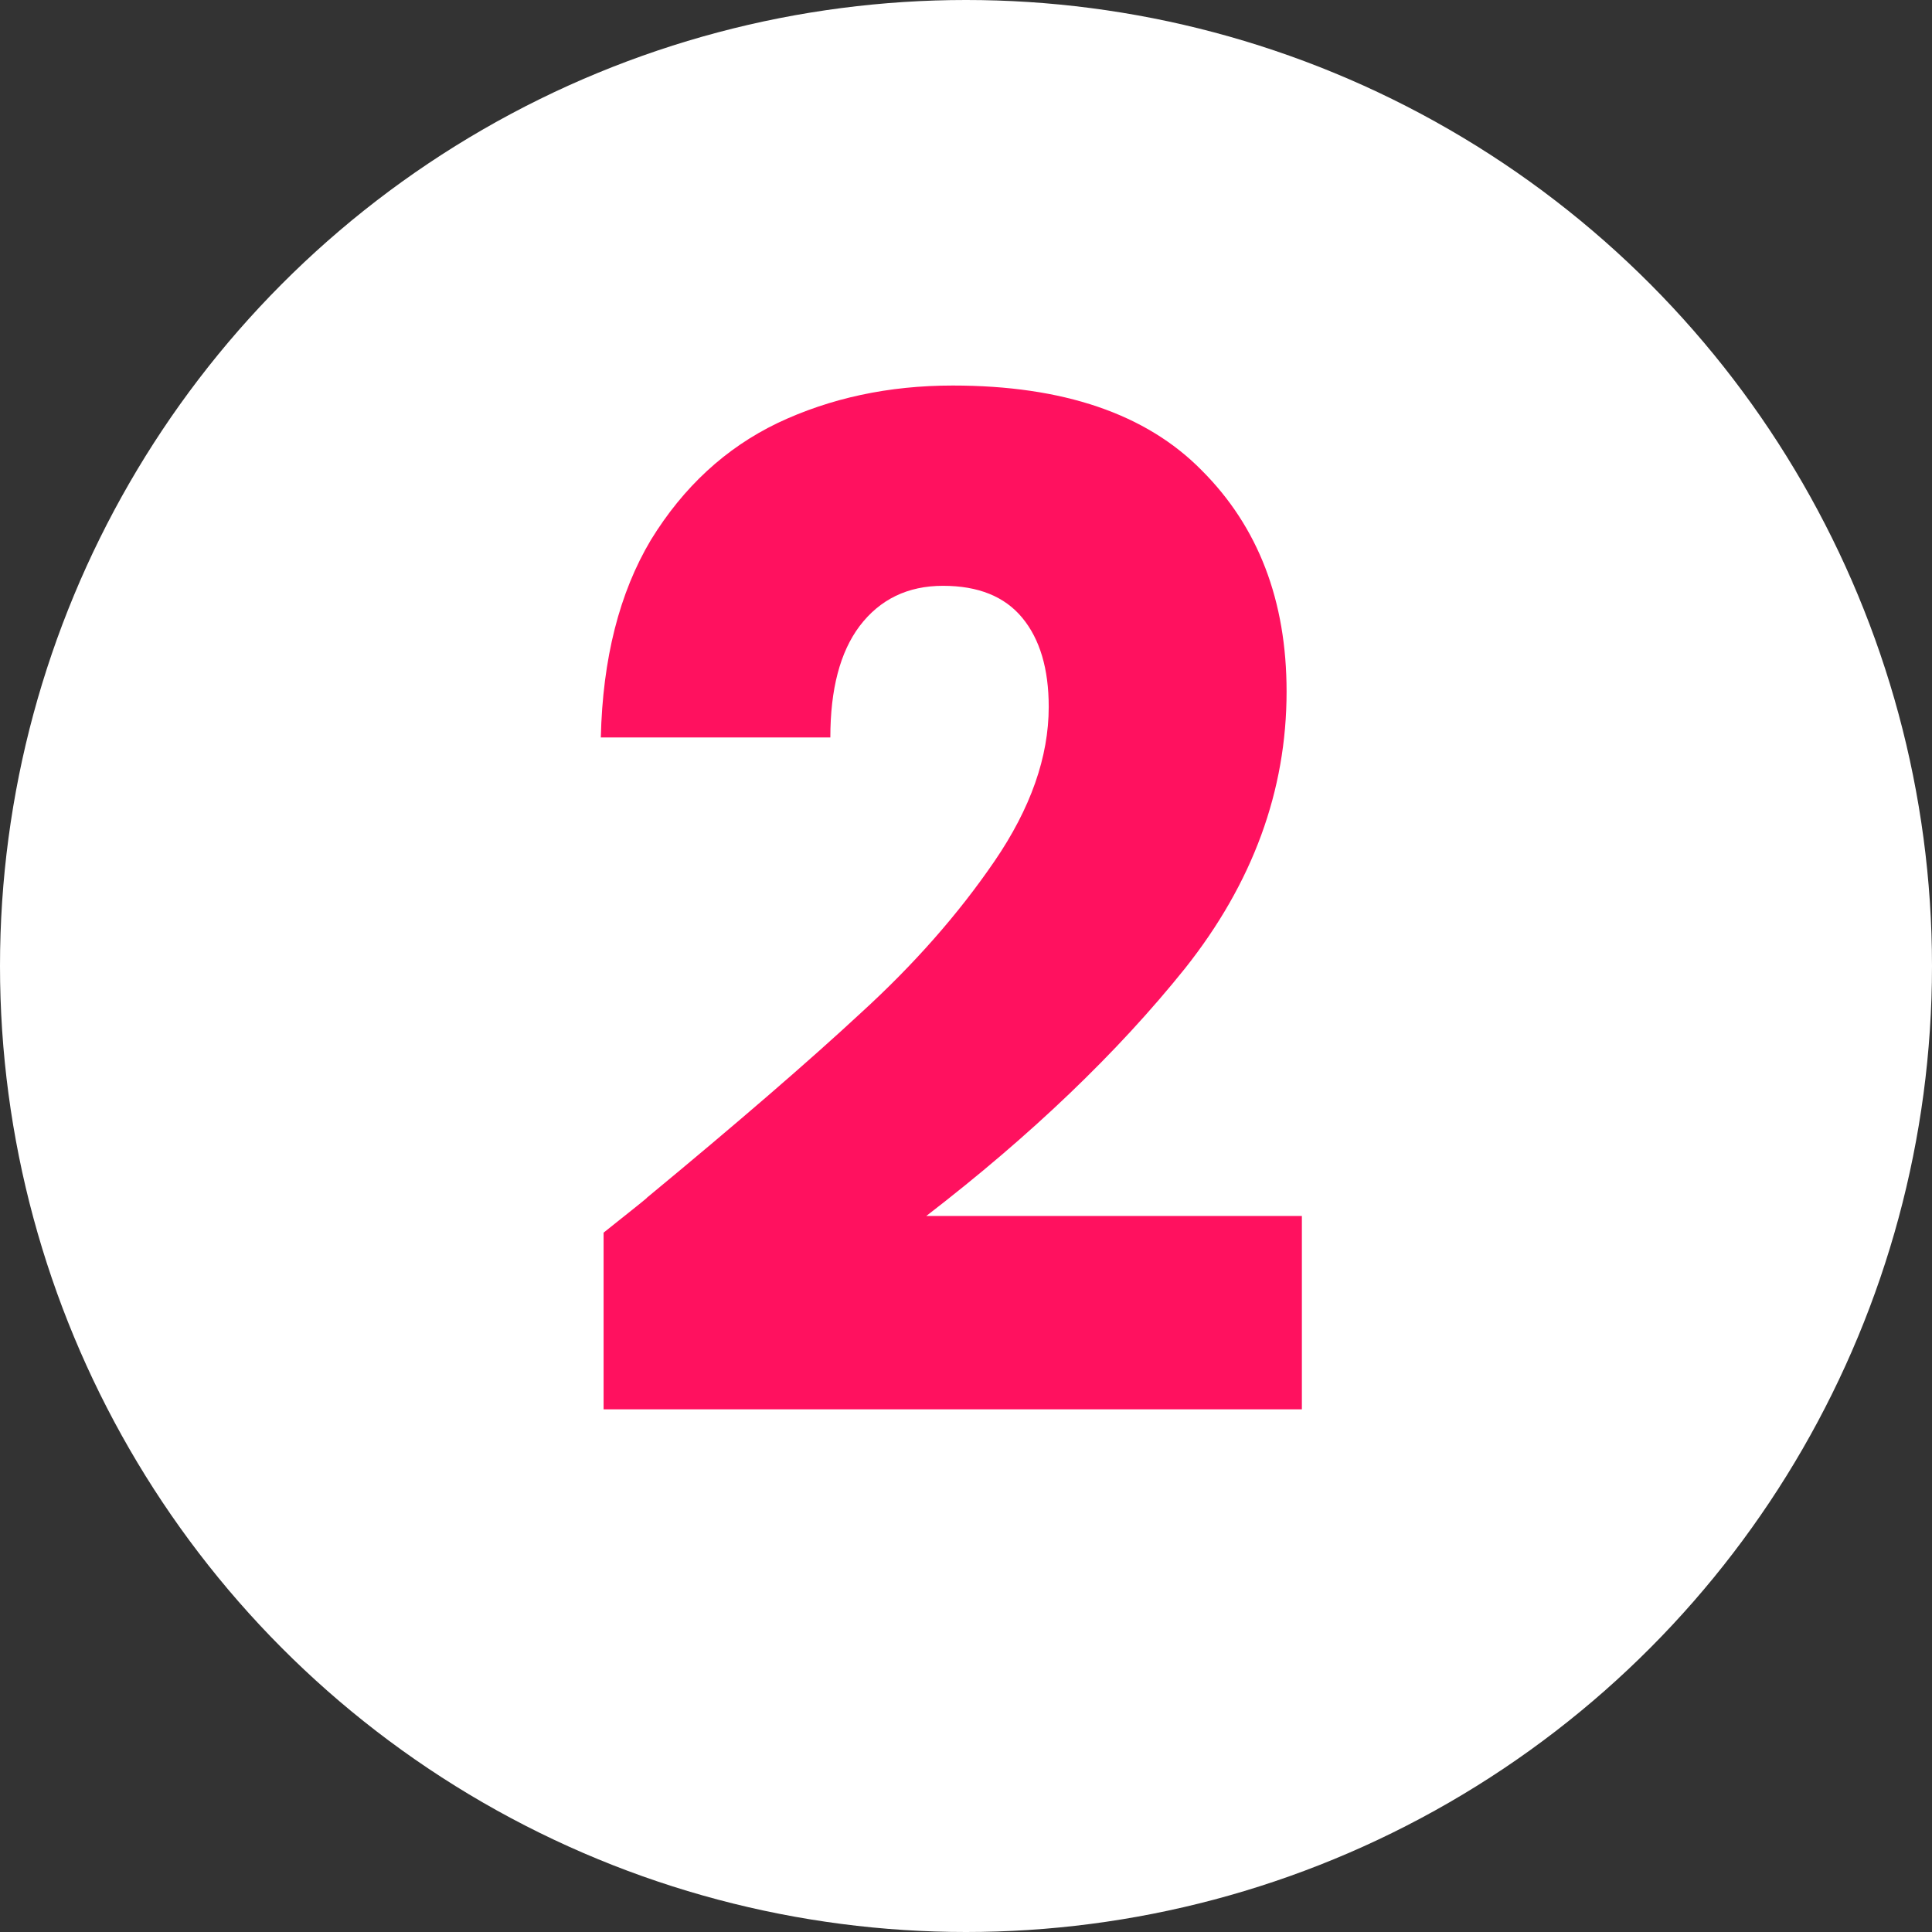 <svg xmlns="http://www.w3.org/2000/svg" width="60" height="60" viewBox="0 0 60 60" fill="none"><rect x="0" y="0" width="60" height="60" fill="#333333" stroke="none"/><circle cx="30" cy="30" r="30" fill="white"></circle><path d="M18.745 38.281C19.724 37.504 20.171 37.144 20.084 37.201C22.907 34.868 25.124 32.953 26.737 31.456C28.379 29.958 29.761 28.389 30.884 26.747C32.007 25.105 32.569 23.507 32.569 21.952C32.569 20.771 32.295 19.849 31.748 19.187C31.201 18.524 30.38 18.193 29.286 18.193C28.191 18.193 27.327 18.611 26.694 19.446C26.089 20.253 25.787 21.404 25.787 22.902H18.659C18.716 20.454 19.235 18.409 20.214 16.768C21.222 15.126 22.532 13.916 24.145 13.139C25.787 12.361 27.601 11.973 29.588 11.973C33.015 11.973 35.593 12.851 37.321 14.608C39.078 16.364 39.956 18.654 39.956 21.477C39.956 24.558 38.905 27.424 36.803 30.073C34.7 32.694 32.022 35.257 28.767 37.763H40.431V43.768H18.745V38.281Z" fill="#FF115F"></path></svg>